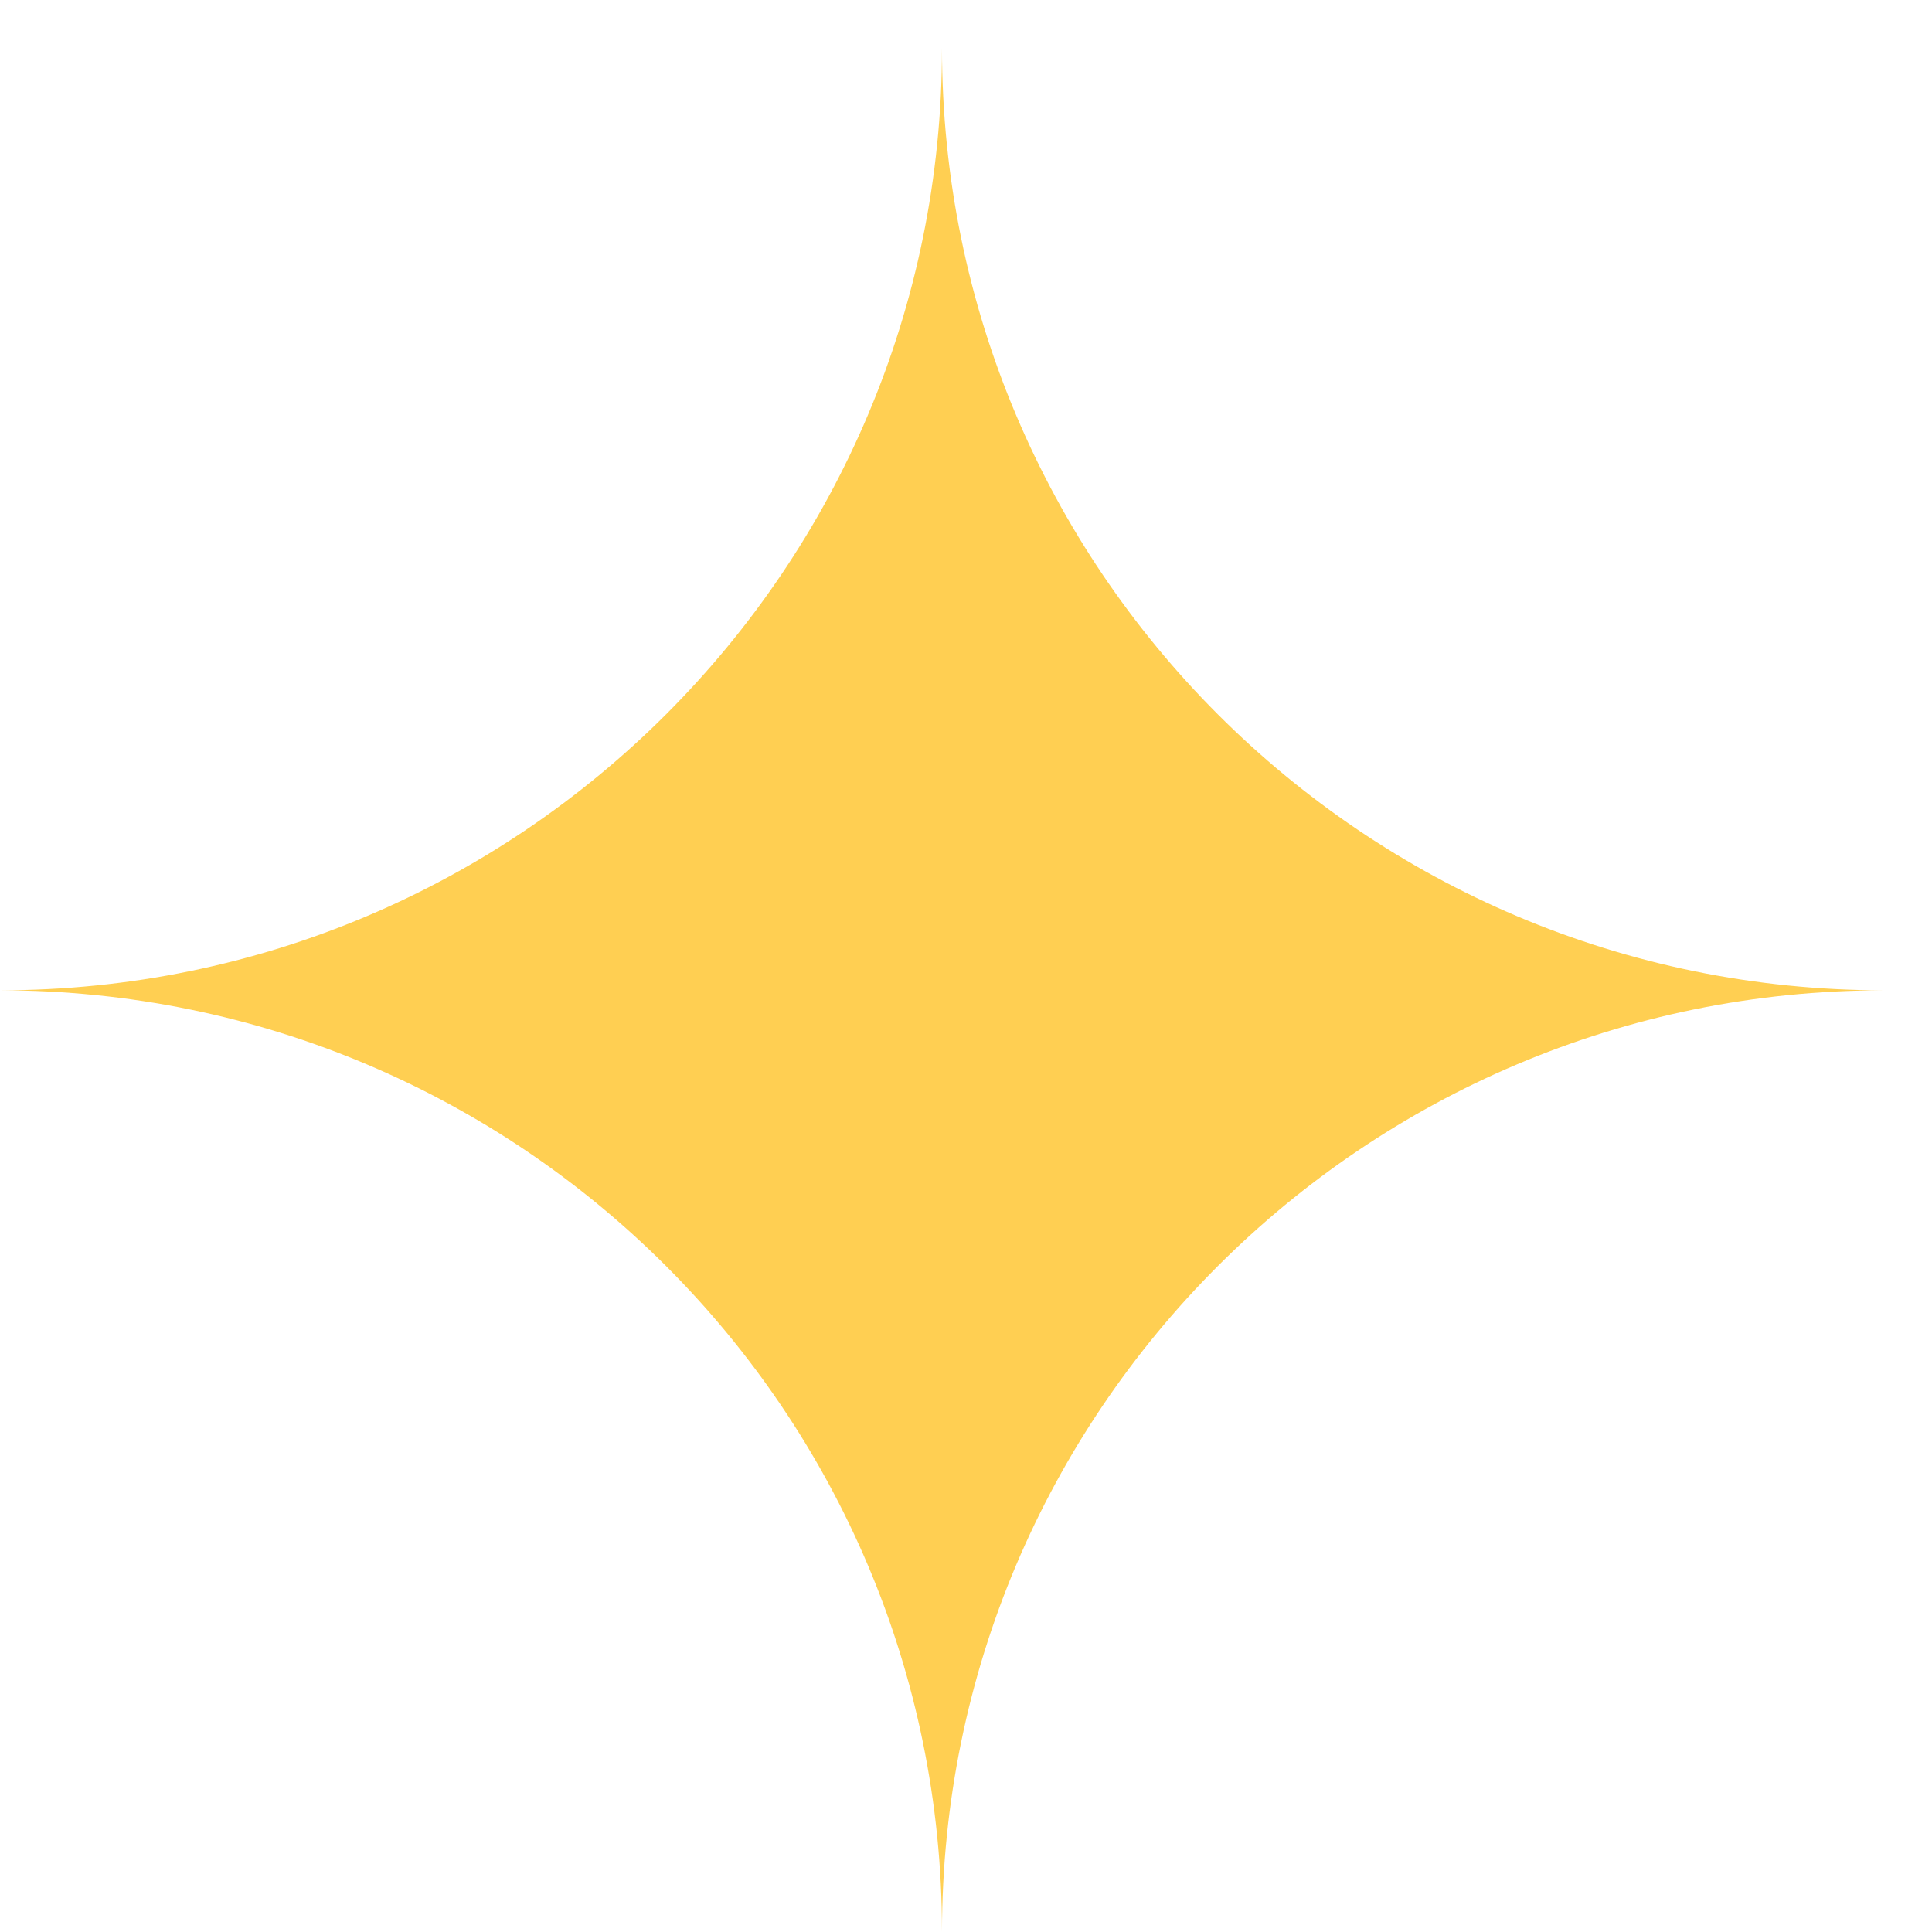 <svg width="19" height="19" viewBox="0 0 19 19" fill="none" xmlns="http://www.w3.org/2000/svg">
<path d="M9.264 0.474C9.264 5.59 13.41 9.739 18.526 9.739C13.41 9.739 9.264 13.884 9.264 19C9.264 13.884 5.116 9.739 0 9.739C5.116 9.739 9.264 5.59 9.264 0.474Z" fill="#FFCF52"/>
</svg>

